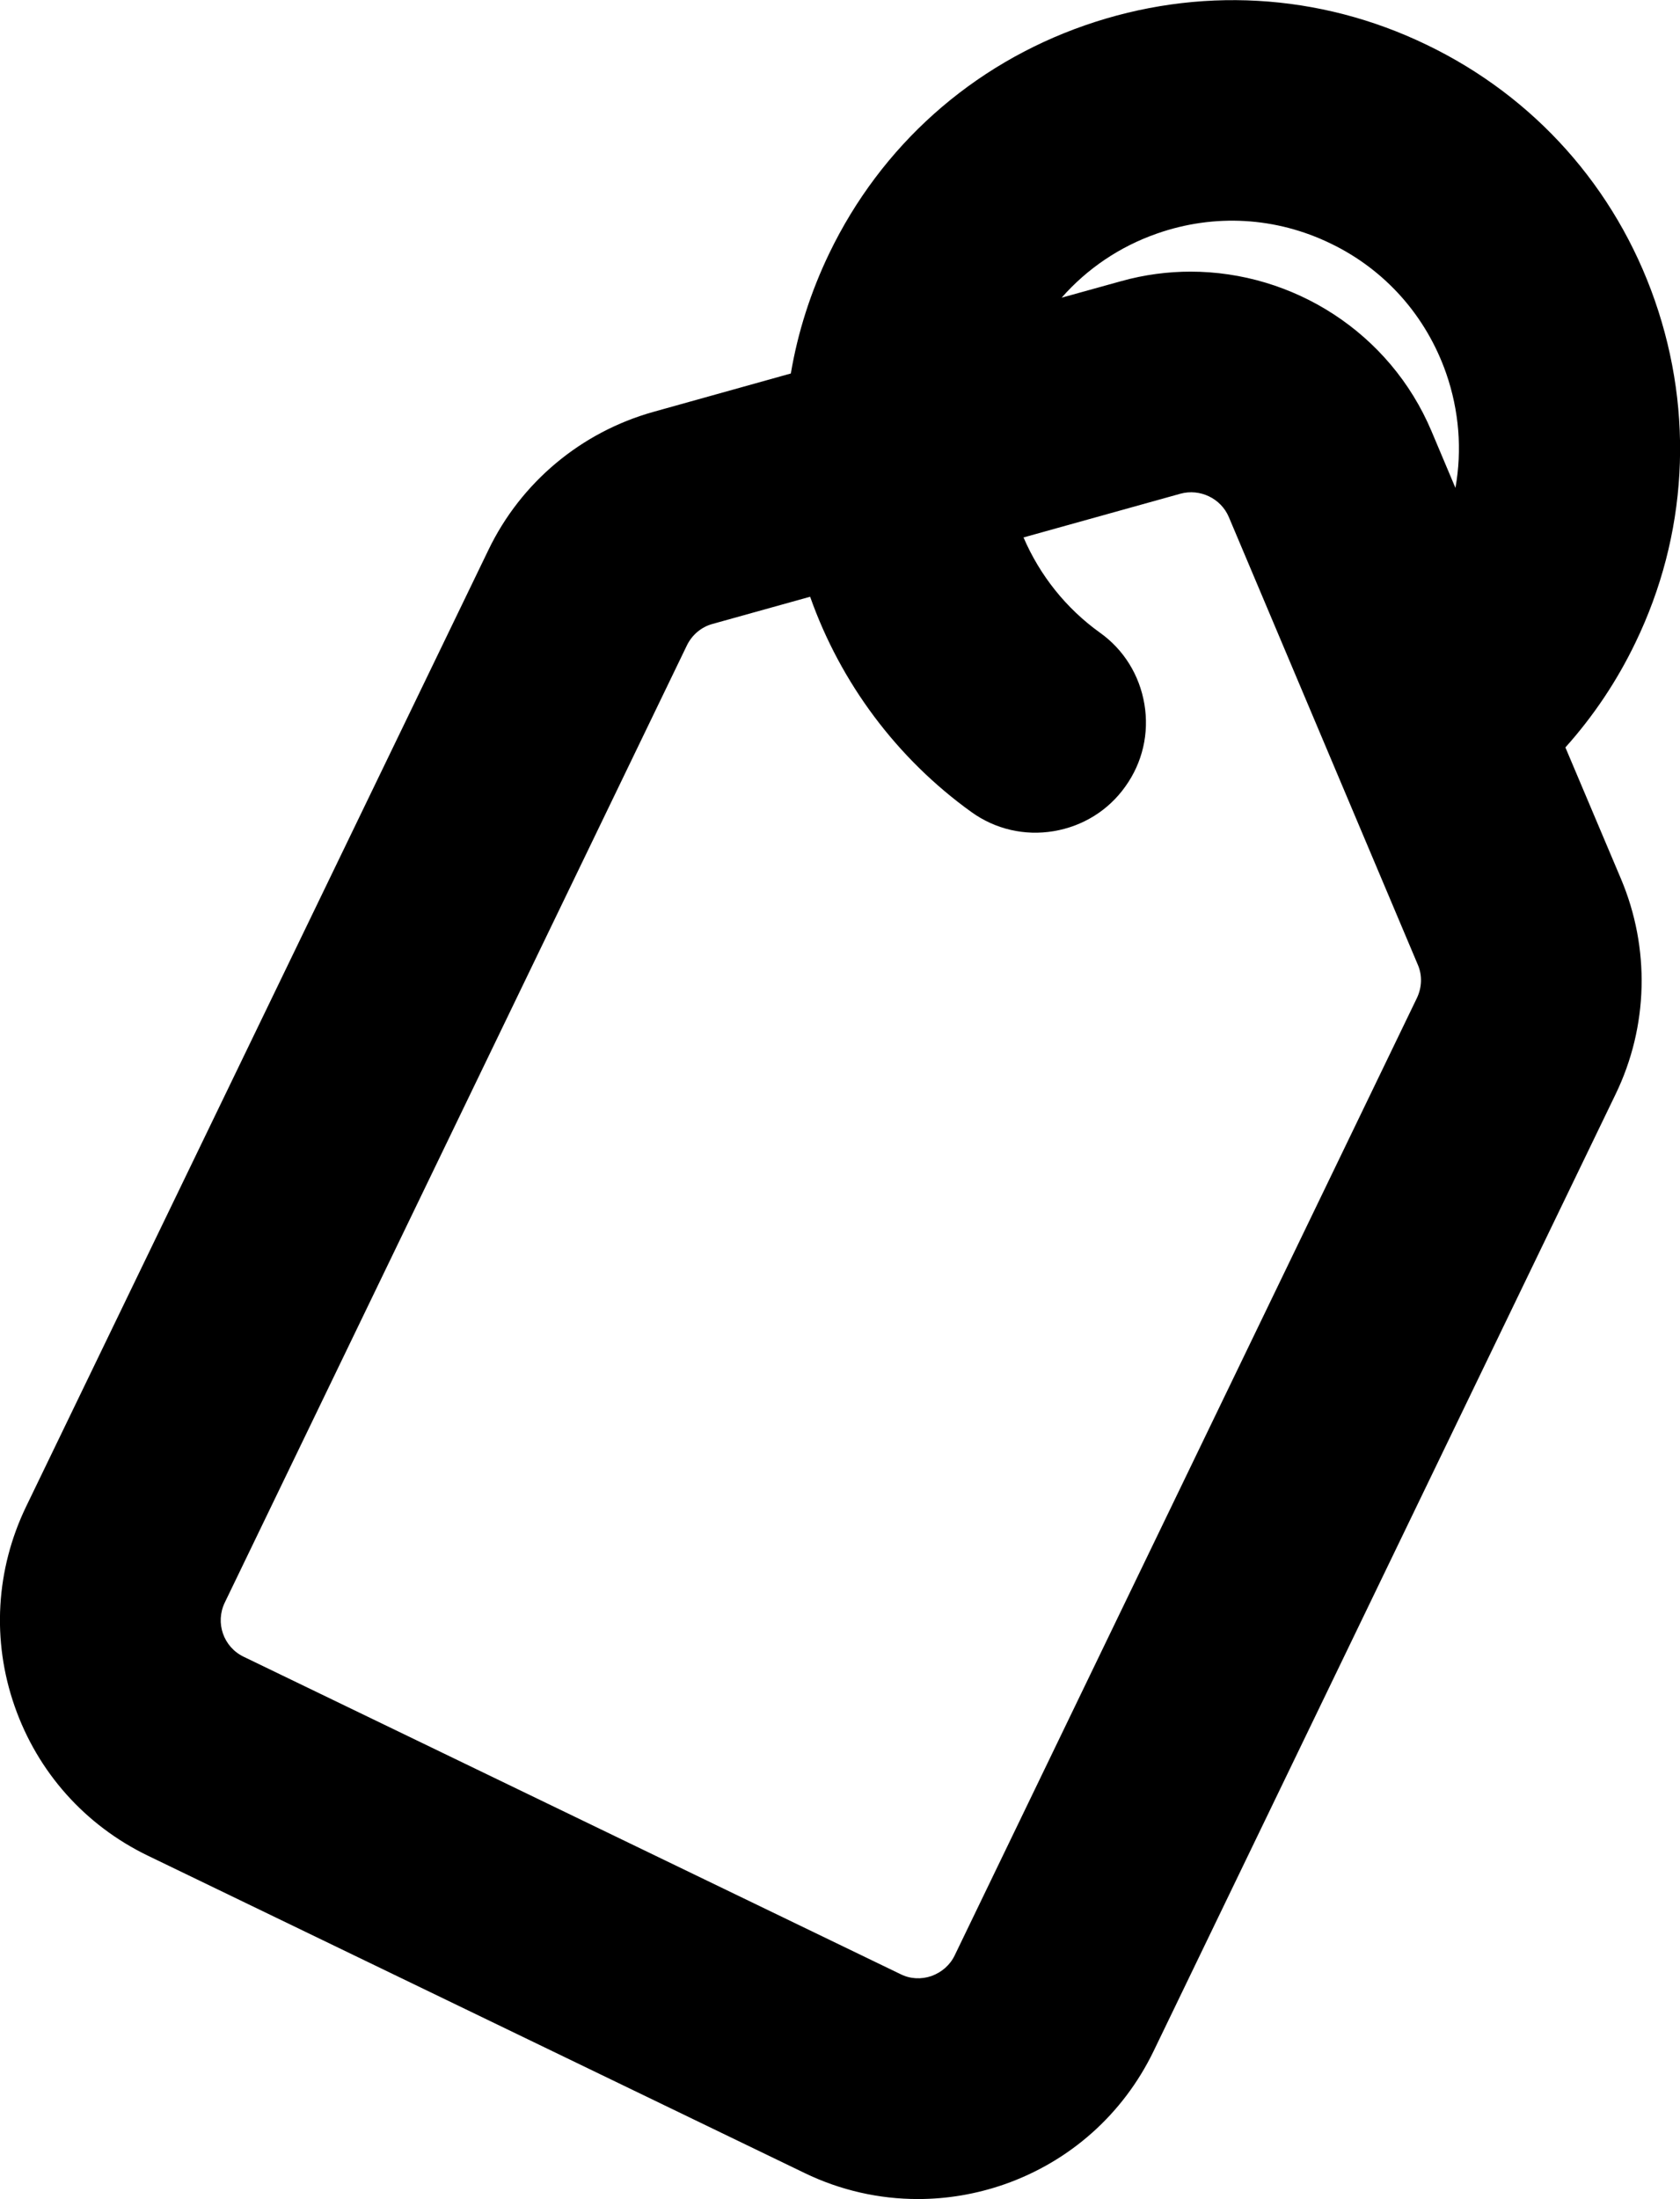 <?xml version="1.0" encoding="UTF-8"?> <svg xmlns="http://www.w3.org/2000/svg" id="Capa_2" viewBox="0 0 72.27 94.56"><g id="Disseny"><path d="M67.34,32.14c1.21-1.35,2.22-2.86,3.01-4.5,2.24-4.63,2.53-9.85.84-14.71s-5.18-8.77-9.81-11c-4.63-2.24-9.85-2.53-14.71-.84-4.86,1.69-8.77,5.18-11,9.81-.79,1.64-1.35,3.38-1.65,5.16l-5.91,1.65c-3.11.87-5.7,3.03-7.1,5.94L1.12,64.79c-1.3,2.7-1.48,5.75-.49,8.58.99,2.83,3.02,5.11,5.72,6.42l28.26,13.65c1.55.75,3.21,1.12,4.88,1.12,1.25,0,2.5-.21,3.71-.63,2.83-.99,5.11-3.02,6.42-5.72l19.88-41.16c1.41-2.91,1.49-6.28.23-9.26l-2.39-5.65ZM45.33,35.74c1.25-.21,2.35-.89,3.08-1.92.74-1.03,1.03-2.29.82-3.54-.21-1.25-.89-2.35-1.92-3.08-1.45-1.04-2.58-2.46-3.28-4.09l6.75-1.88c.84-.23,1.74.2,2.08,1l8.13,19.25c.2.46.18.98-.04,1.44l-19.88,41.16c-.2.42-.56.73-1,.89-.44.15-.91.13-1.33-.08l-28.26-13.65c-.87-.42-1.23-1.46-.81-2.33L29.55,27.75c.22-.45.62-.79,1.1-.92l4.2-1.17c1.31,3.71,3.74,6.96,6.94,9.26,1.03.74,2.29,1.03,3.54.82ZM51.23,11.68c-.99,0-2,.13-3,.41l-2.56.71c1.1-1.25,2.5-2.2,4.11-2.76,2.46-.86,5.11-.71,7.46.43,2.35,1.13,4.11,3.12,4.97,5.58.56,1.61.69,3.3.4,4.93l-1.03-2.44c-1.79-4.24-5.95-6.86-10.37-6.86Z"></path></g></svg> 